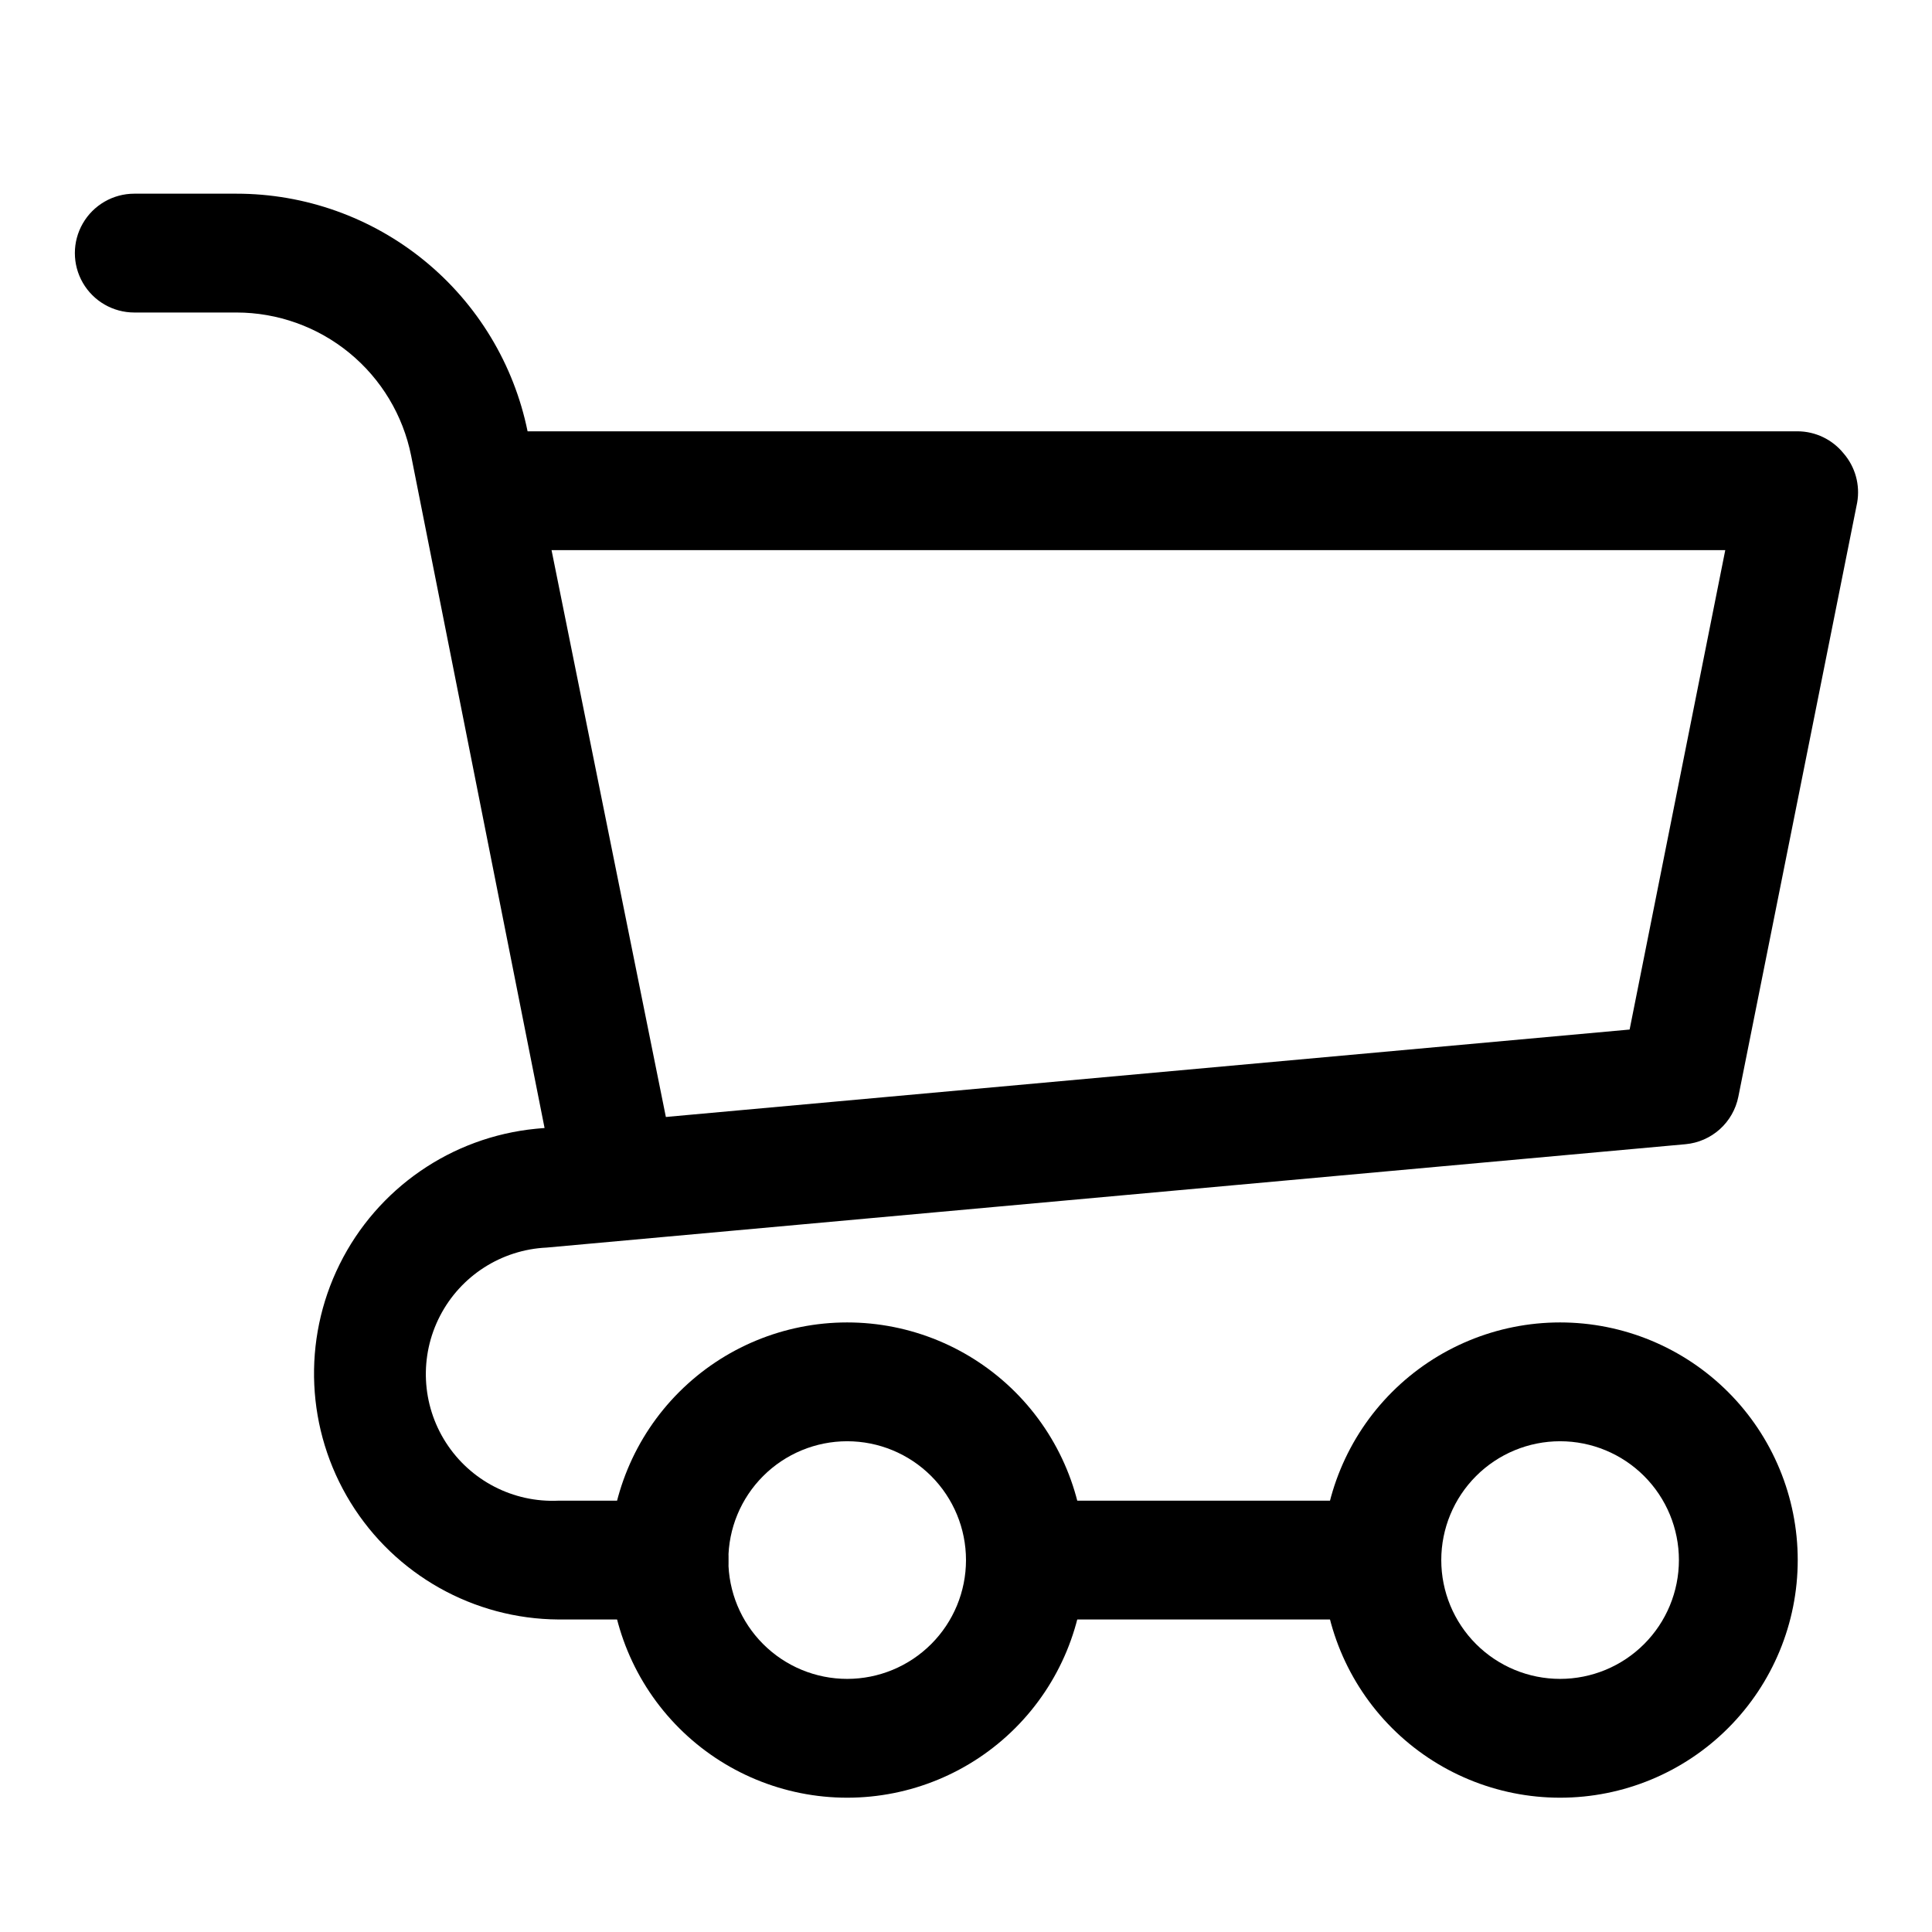 <?xml version="1.0" encoding="UTF-8"?>
<!-- Uploaded to: SVG Repo, www.svgrepo.com, Generator: SVG Repo Mixer Tools -->
<svg fill="#000000" width="800px" height="800px" version="1.1" viewBox="144 144 512 512" xmlns="http://www.w3.org/2000/svg">
 <g>
  <path d="m305.54 462.98c-3.684 0.074-7.277-1.148-10.152-3.449-2.879-2.301-4.856-5.539-5.594-9.148l-36.84-185.62c-2.144-10.699-7.93-20.324-16.367-27.238-8.438-6.918-19.012-10.699-29.922-10.707h-27.078c-5.625 0-10.824-3-13.637-7.871s-2.812-10.871 0-15.742c2.812-4.871 8.012-7.875 13.637-7.875h27.078c18.148-0.004 35.742 6.266 49.797 17.742 14.059 11.473 23.723 27.453 27.352 45.234l37.469 185.78c0.926 4.184 0.105 8.562-2.273 12.129-2.375 3.566-6.102 6.008-10.32 6.766z"/>
  <path d="m321.28 573.18h-29.281c-22.48-0.141-43.301-11.852-55.09-30.988-11.793-19.141-12.891-43.004-2.906-63.141 9.984-20.141 29.641-33.715 52.012-35.918l289.85-26.293 25.348-127.05h-327.16c-5.625 0-10.824-3-13.637-7.871-2.812-4.871-2.812-10.871 0-15.742 2.812-4.871 8.012-7.875 13.637-7.875h346.37c4.711 0.031 9.156 2.168 12.125 5.828 3.117 3.586 4.445 8.387 3.621 13.066l-31.488 157.44c-0.664 3.328-2.391 6.356-4.914 8.625-2.527 2.269-5.719 3.66-9.098 3.969l-301.82 27.395c-11.98 0.562-22.75 7.473-28.254 18.133-5.504 10.656-4.902 23.438 1.574 33.531 6.481 10.098 17.848 15.969 29.832 15.406h29.281c5.625 0 10.824 3 13.637 7.871s2.812 10.875 0 15.746-8.012 7.871-13.637 7.871z"/>
  <path d="m557.44 620.41c-16.699 0-32.719-6.633-44.531-18.445-11.809-11.809-18.445-27.828-18.445-44.531 0-16.699 6.637-32.719 18.445-44.531 11.812-11.809 27.832-18.445 44.531-18.445 16.703 0 32.723 6.637 44.531 18.445 11.812 11.812 18.445 27.832 18.445 44.531 0 16.703-6.633 32.723-18.445 44.531-11.809 11.812-27.828 18.445-44.531 18.445zm0-94.465c-8.352 0-16.359 3.32-22.266 9.223-5.902 5.906-9.223 13.914-9.223 22.266s3.32 16.363 9.223 22.266c5.906 5.906 13.914 9.223 22.266 9.223s16.363-3.316 22.266-9.223c5.906-5.902 9.223-13.914 9.223-22.266s-3.316-16.359-9.223-22.266c-5.902-5.902-13.914-9.223-22.266-9.223z"/>
  <path d="m368.51 620.41c-16.703 0-32.723-6.633-44.531-18.445-11.812-11.809-18.445-27.828-18.445-44.531 0-16.699 6.633-32.719 18.445-44.531 11.809-11.809 27.828-18.445 44.531-18.445 16.699 0 32.719 6.637 44.531 18.445 11.809 11.812 18.445 27.832 18.445 44.531 0 16.703-6.637 32.723-18.445 44.531-11.812 11.812-27.832 18.445-44.531 18.445zm0-94.465c-8.352 0-16.363 3.32-22.266 9.223-5.906 5.906-9.223 13.914-9.223 22.266s3.316 16.363 9.223 22.266c5.902 5.906 13.914 9.223 22.266 9.223 8.352 0 16.359-3.316 22.266-9.223 5.902-5.902 9.223-13.914 9.223-22.266s-3.32-16.359-9.223-22.266c-5.906-5.902-13.914-9.223-22.266-9.223z"/>
  <path d="m510.21 573.18h-94.465c-5.625 0-10.82-3-13.633-7.871s-2.812-10.875 0-15.746 8.008-7.871 13.633-7.871h94.465c5.625 0 10.82 3 13.633 7.871s2.812 10.875 0 15.746-8.008 7.871-13.633 7.871z"/>
 </g>
</svg>